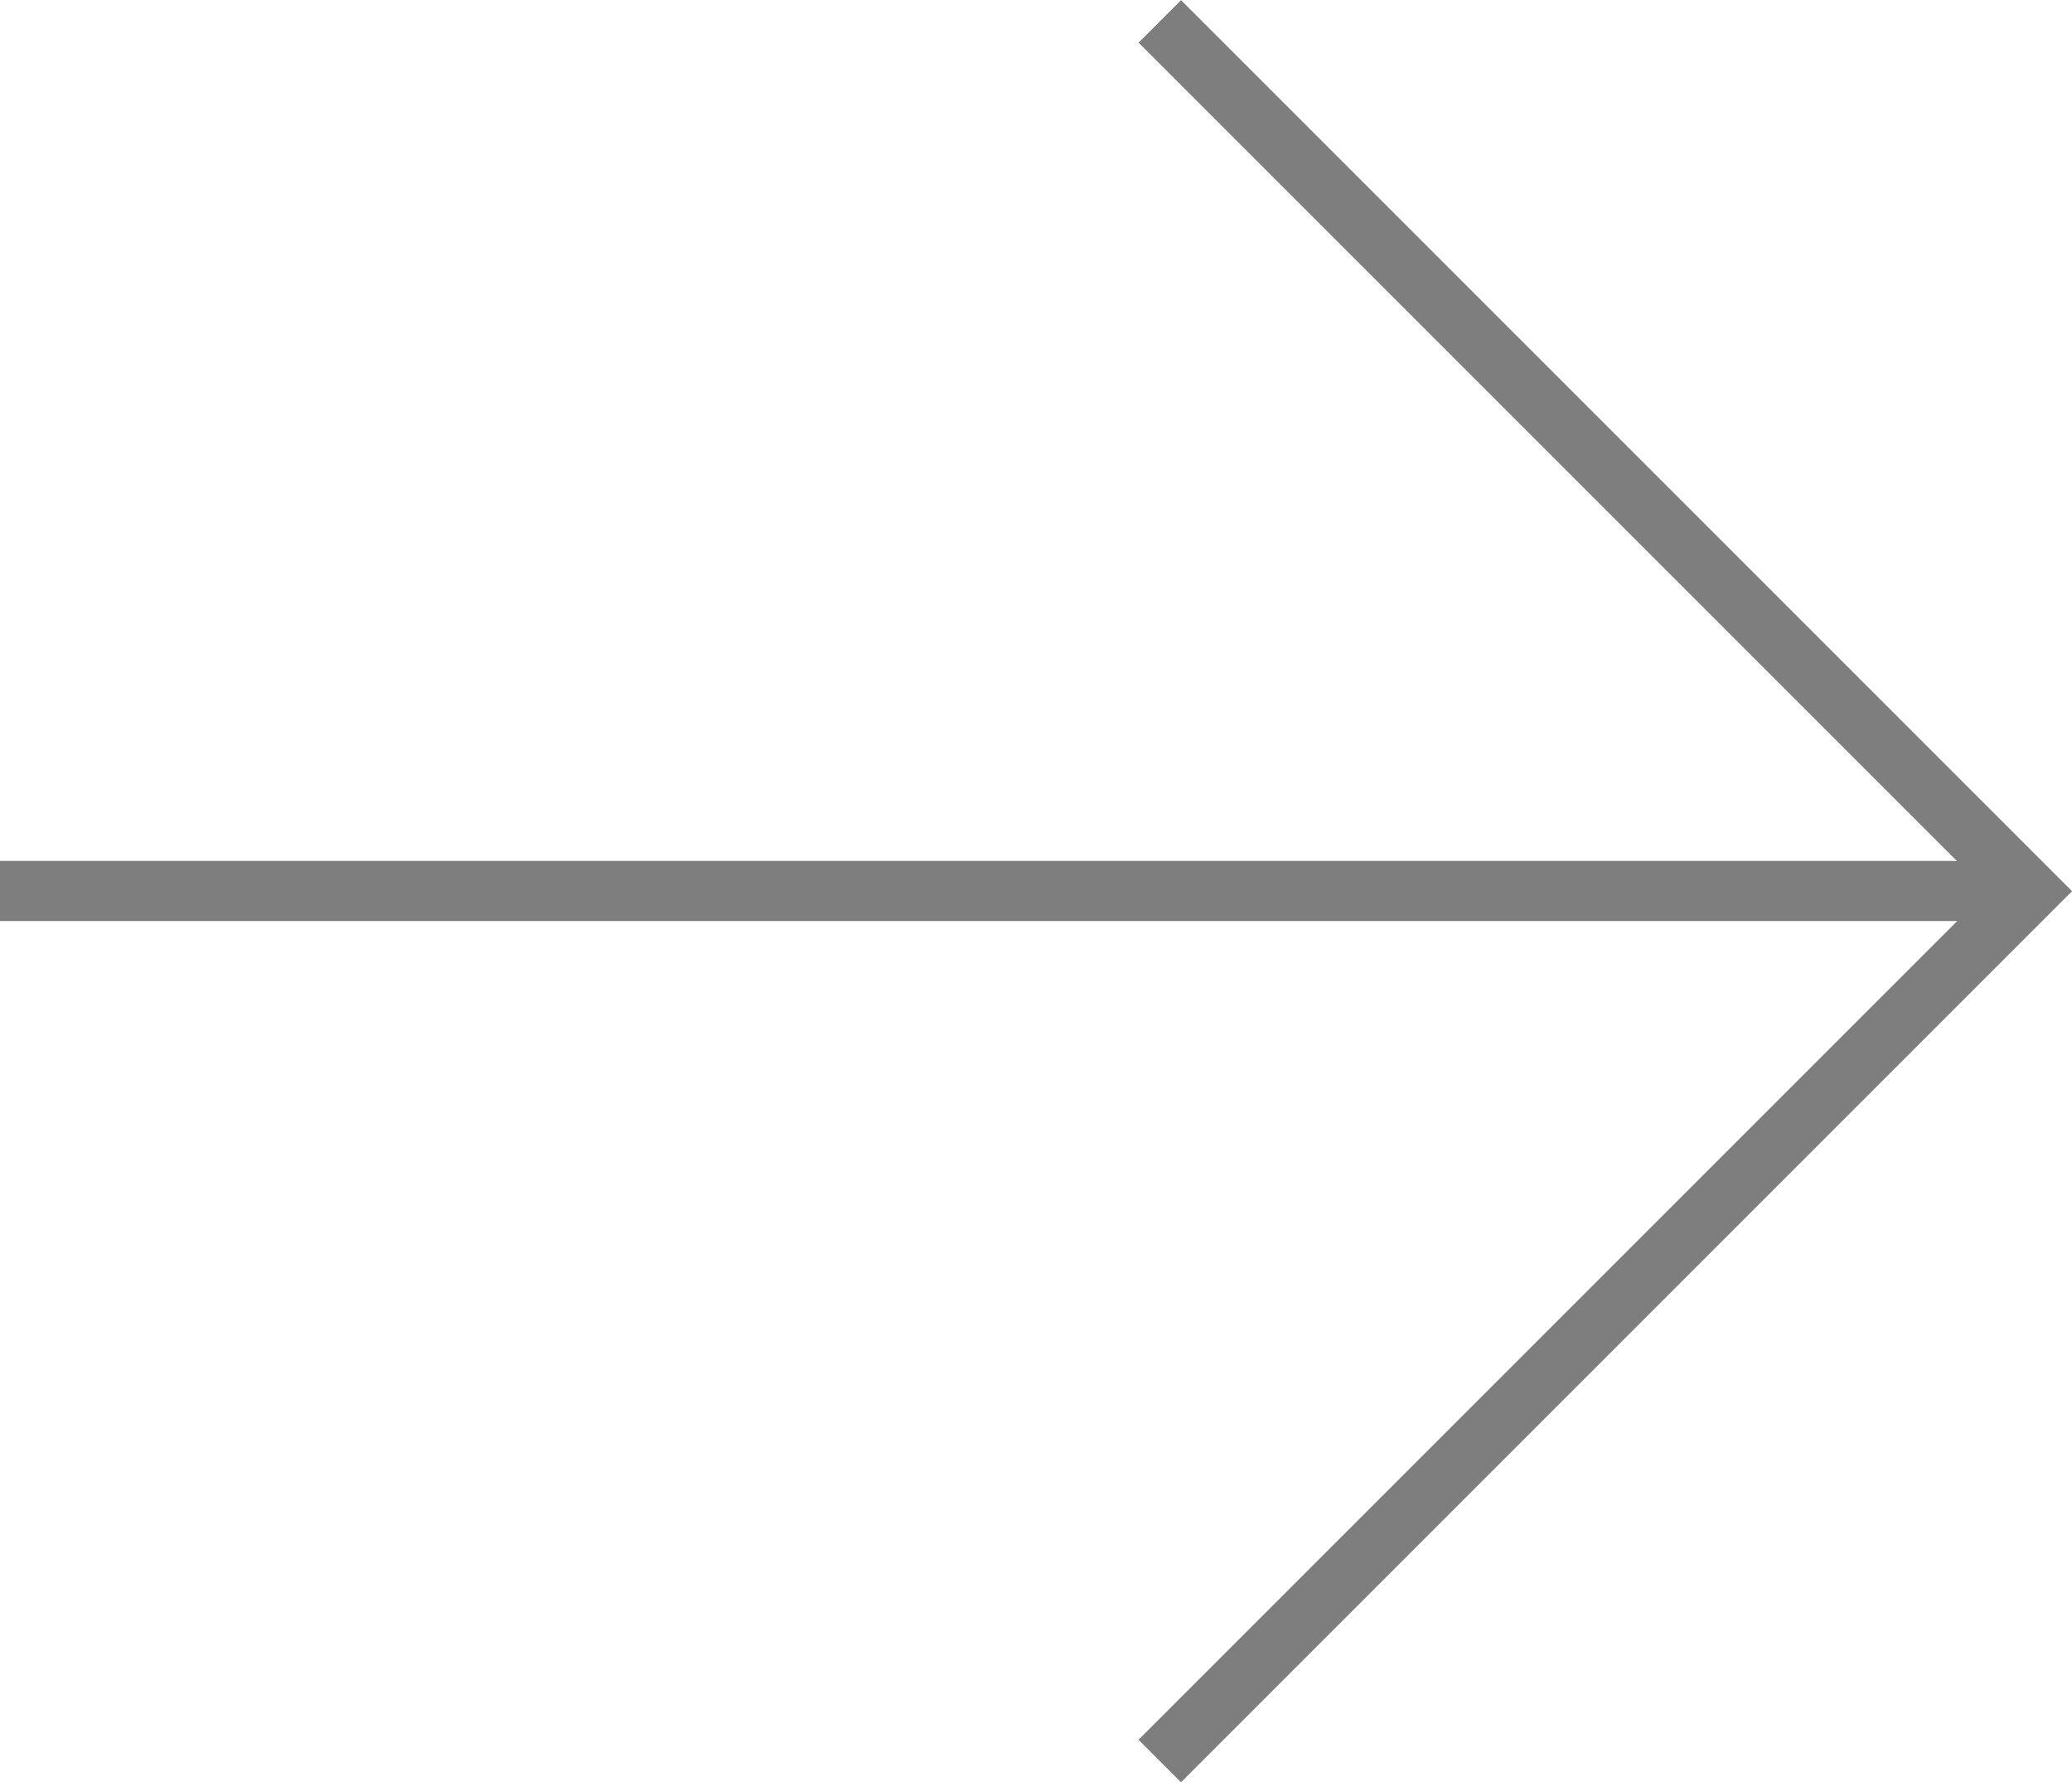 <svg xmlns="http://www.w3.org/2000/svg" width="34.469" height="29.645" viewBox="0 0 34.469 29.645">
  <g id="Raggruppa_736" data-name="Raggruppa 736" transform="translate(33.762 29.291) rotate(180)">
    <line id="Linea_3" data-name="Linea 3" x2="33.762" transform="translate(0 14.469)" fill="#fff" stroke="#7e7e7e" stroke-miterlimit="10" stroke-width="1"/>
    <path id="Tracciato_19" data-name="Tracciato 19" d="M-261.782,206.1l-14.469-14.469,14.469-14.469" transform="translate(276.25 -177.165)" fill="none" stroke="#7e7e7e" stroke-miterlimit="10" stroke-width="1"/>
  </g>
</svg>
